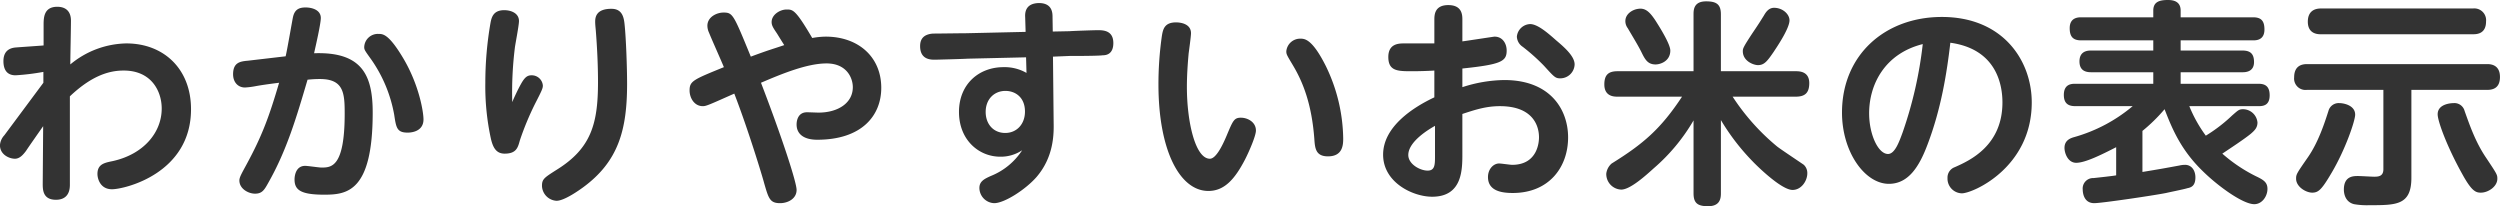 <svg xmlns="http://www.w3.org/2000/svg" width="737.096" height="60.8"><path d="M1.267 39.9a4.756 4.756 0 00-1.281 2.9c0 2.8 2.753 4 4.417 4 1.473 0 2.5-1.3 3.265-2.3.7-1.1 4.225-6.1 5.057-7.3l-.128 16.9c0 1.8 0 4.8 3.905 4.8 2.24 0 4.1-1.1 4.1-4.4V28.4c6.85-6.5 12.1-7.6 15.876-7.6 8.257 0 11.2 6.2 11.2 11.2 0 7.1-5.377 13.5-14.467 15.5-2.433.5-4.481.9-4.481 3.8 0 1.3.768 4.5 4.289 4.5 3.649 0 23.3-4.6 23.3-23.6 0-11.9-8.065-19.4-19.075-19.4A26.493 26.493 0 0020.729 19c0-1.9.192-10.8.192-12.9 0-2.7-1.473-4.1-4.033-4.1-3.969 0-4.033 3.2-4.033 5.4v6c-1.152.1-6.977.5-8.258.6-.9.1-3.584.4-3.584 4 0 2.7 1.152 4.2 3.584 4.2a67.518 67.518 0 008.194-1v3.2zm71.808-22c-2.24.2-4.352.5-4.352 4 0 2.3 1.408 3.9 3.52 3.9a23.394 23.394 0 003.137-.4c1.664-.3 3.713-.6 6.913-1-2.944 10-4.993 15.6-9.666 24.2-1.408 2.6-2.048 3.7-2.048 4.6 0 2.5 2.689 3.9 4.609 3.9 2.112 0 2.752-1.1 3.969-3.3 5.377-9.5 8.193-19 11.522-30.3a33.246 33.246 0 013.649-.2c7.041 0 7.3 4.2 7.3 10.2 0 15.9-3.969 15.9-6.913 15.9-.64 0-3.969-.5-4.737-.5-3.073 0-3.137 3.6-3.137 4 0 3.1 1.793 4.5 8.77 4.5 6.721 0 14.275-.9 14.275-24.2 0-10.8-2.945-18-17.284-17.5.512-2.3 1.985-8.7 1.985-10.4 0-2.4-2.625-3.1-4.481-3.1-1.793 0-3.2.5-3.713 2.8-.192.8-1.728 9.8-2.176 11.6zm38.536-7.9a4.026 4.026 0 00-4.225 3.9c0 .8.256 1.1 2.113 3.7a40.969 40.969 0 016.721 16.2c.576 3.8.768 5.3 3.969 5.3.448 0 4.673 0 4.673-3.9 0-2.1-1.217-10-5.954-18-4.288-7.2-6.017-7.2-7.297-7.2zm39.419 20.1a107.379 107.379 0 01.768-16c.128-1.1 1.216-6.6 1.216-7.9 0-2.3-2.305-3.2-4.353-3.2-3.137 0-3.713 2-4.033 3.7a103.278 103.278 0 00-1.536 17.7 72.646 72.646 0 001.6 16.3c.64 2.9 1.665 4.6 4.1 4.6 3.457 0 3.905-1.8 4.481-3.9a84.316 84.316 0 014.481-10.8c2.112-4.1 2.3-4.6 2.3-5.4a3.29 3.29 0 00-3.328-3c-1.281 0-2.049.6-3.2 2.7-.896 1.6-2.048 4.1-2.496 5.2zm29.445-27.5c-4.8-.1-4.993 2.6-4.993 3.8 0 .7.064 1.3.192 2.7.384 4.9.64 10.1.64 15.1 0 12.2-1.984 19.5-12.1 25.8-3.777 2.4-4.417 2.8-4.417 4.8a4.543 4.543 0 004.289 4.4c2.369 0 6.913-3.3 7.746-3.9 10.562-7.7 13.058-17.1 13.058-30.6 0-5.1-.32-13.3-.7-17.1-.194-2.1-.514-4.9-3.715-5zm50.749 10.7c-3.841 1.3-4.481 1.4-9.858 3.4-5.121-12.5-5.313-13-8.066-13-1.984 0-4.736 1.3-4.736 3.9a5.064 5.064 0 00.512 2.1c.576 1.5 3.712 8.5 4.352 10.1-9.089 3.7-10.114 4.1-10.114 6.9 0 2.1 1.345 4.6 3.9 4.6 1.024 0 1.857-.4 9.282-3.7 4.1 10.6 8.322 24.5 8.834 26.5 1.28 4.4 1.664 5.8 4.673 5.8 2.3 0 4.865-1.3 4.865-3.9 0-2.3-4.417-15.8-10.5-31.6 6.273-2.7 13.634-5.7 19.331-5.7 5.954 0 7.746 4.3 7.746 7 0 4.7-4.417 7.5-10.114 7.5-.448 0-2.817-.1-3.393-.1-2.944 0-3.072 3-3.072 3.6 0 2.8 2.112 4.5 6.081 4.5 13.122 0 18.884-7.1 18.884-15.3 0-9.2-6.85-15.1-16.388-15.1a23.573 23.573 0 00-3.968.4c-4.929-8.4-5.7-8.4-7.554-8.4-1.92 0-4.417 1.5-4.417 3.7 0 1 .448 1.7 1.6 3.4 1.352 2.2 1.802 2.9 2.12 3.4zm79.234 3.4l4.865-.2c1.536 0 8.514 0 9.794-.2.9 0 3.137-.2 3.137-3.6 0-3.6-2.753-3.8-4.481-3.8-1.216 0-7.106.2-8.45.3l-4.929.1-.064-4.2c0-1.2 0-4.2-4.033-4.2-4.1.1-4.1 3-4.032 4.2l.128 4.3-17.6.4c-1.408 0-8.193.1-9.73.1-2.432.2-3.776 1.3-3.776 3.7 0 4 3.136 4 4.352 4 .384 0 8.13-.2 9.666-.3l17.22-.4.128 4.6a12.971 12.971 0 00-6.786-1.7c-7.233 0-13.122 5-13.122 13.2 0 8.3 5.889 13.2 12.162 13.2a11.331 11.331 0 006.465-1.9 19.712 19.712 0 01-9.281 7.6c-1.729.8-3.329 1.5-3.329 3.5a4.528 4.528 0 004.353 4.5c3.072 0 9.346-4.1 12.482-7.7 5.185-6 5.121-12.9 5.057-16.1zm-8.257 16.2c0 3.7-2.433 6.3-5.826 6.3-3.456 0-5.761-2.6-5.761-6.2 0-3.8 2.561-6.2 5.825-6.2 2.817 0 5.762 1.8 5.762 6.1zM346.74 6.6c-3.457 0-3.841 2.1-4.161 3.9a100.5 100.5 0 00-1.024 14.4c0 19.4 6.273 31.4 14.723 31.4 4.737 0 7.809-3.5 10.818-9.3 1.28-2.5 3.2-7 3.2-8.5 0-2.6-2.561-3.8-4.417-3.8-2.049 0-2.369.9-4.225 5.3-1.216 2.9-3.137 6.8-4.929 6.8-4.289 0-6.785-10.8-6.785-21.2 0-3.4.256-7 .512-9.8.128-1 .7-5.1.7-6 .005-2.7-2.876-3.2-4.412-3.2zm36.615 4.8a4.1 4.1 0 00-4.1 3.7c0 .9.128 1.1 1.857 4 3.136 5.2 5.633 11.7 6.4 21.8.192 2.8.384 5.2 4.033 5.2 4.481 0 4.481-3.6 4.481-5.4a50.142 50.142 0 00-5.057-21.1c-4.093-8.2-6.334-8.2-7.614-8.2zm39.547 1.4h-8.9c-1.472 0-4.673 0-4.673 4 0 4.2 2.817 4.2 7.041 4.2 2.177 0 5.185-.1 6.53-.2v7.9c-5.953 2.8-15.107 8.5-15.107 16.9 0 8.2 8.769 12.4 14.467 12.4 8.9 0 8.9-8 8.9-12.7V33.6c3.649-1.2 6.914-2.3 11.075-2.3 9.473 0 11.522 5.5 11.522 9.2 0 1.1-.256 8.1-7.938 8.1-.512 0-3.2-.4-3.841-.4-1.6 0-3.264 1.6-3.264 4 0 4.1 4.033 4.7 7.3 4.7 10.69 0 16.323-7.6 16.323-16.4 0-8-5.057-16.9-18.819-16.9a41.314 41.314 0 00-12.355 2.1v-5.5c11.459-1.2 13.059-2.1 13.059-5.3 0-2-1.152-4.1-3.585-4.1-.192 0-7.937 1.2-9.474 1.4V5.9c0-1.4 0-4.4-4.16-4.4-4.1 0-4.1 3-4.1 4.4v6.9zm.192 33.1c0 2.6 0 4.4-2.177 4.4-2.24 0-5.7-1.9-5.7-4.6 0-4.1 6.465-7.8 7.874-8.6v8.8zm28.037-38.8a4.079 4.079 0 00-3.9 3.7 3.767 3.767 0 001.729 3 58.274 58.274 0 016.273 5.6c3.009 3.3 3.329 3.7 4.8 3.7a4.243 4.243 0 004.225-4.1c0-2.4-2.945-5-5.441-7.1-2.373-2.1-5.445-4.8-7.686-4.8zM507.385 21V4.2c0-3-1.408-3.8-4.353-3.8-3.521 0-3.713 2.3-3.713 3.8V21h-22.4c-2.624 0-3.9 1-3.9 3.9 0 3.6 2.945 3.6 3.9 3.6h19.012c-6.273 9.5-11.394 13.9-20.74 19.7a4.658 4.658 0 00-1.6 3 4.586 4.586 0 004.417 4.7c2.625 0 7.17-4.1 9.6-6.3a55.287 55.287 0 0011.714-14.1V57c0 2.9 1.217 3.8 4.289 3.8 3.457 0 3.777-2.2 3.777-3.8V35.4a64.941 64.941 0 009.282 12.1c.448.5 8.321 8.5 11.842 8.5 2.625 0 4.353-2.7 4.353-4.9a3.323 3.323 0 00-1.024-2.5c-.384-.3-6.722-4.5-7.874-5.4a64.994 64.994 0 01-13.122-14.7h18.627c2.689 0 3.969-1.1 3.969-4 0-3.5-3.008-3.5-3.969-3.5h-22.087zM483.06 2.6c-1.728.2-3.84 1.5-3.84 3.6a3.439 3.439 0 00.7 2.1c1.216 2.1 3.136 5.2 4.1 7.2 1.025 2.1 1.857 3.5 4.1 3.5 1.473 0 4.353-1 4.353-4.1 0-1.9-3.137-6.9-4.417-8.9-1.667-2.5-2.95-3.7-4.996-3.4zm40.008-.3c-1.664 0-2.5 1.4-3.073 2.4-.96 1.5-1.152 1.9-3.328 5.1-2.689 4.1-2.817 4.5-2.817 5.3 0 2.9 3.137 4.1 4.481 4.1 1.857 0 2.753-1.2 4.609-3.9.576-.9 4.673-6.8 4.673-9.3 0-1.8-1.984-3.7-4.545-3.7zm51.965 10.3c13.763 1.9 15.363 12.6 15.363 17.6 0 12.7-9.538 17.1-14.083 19.1a3.246 3.246 0 00-2.112 3.2 4.328 4.328 0 004.225 4.5c3.264 0 20.612-7.6 20.612-26.8 0-12.3-8.45-25.2-26.5-25.2-16.772 0-29.446 11.2-29.446 28.2 0 11.6 6.721 21 13.826 21 5.762 0 8.962-5.1 11.395-11.6 4.031-10.6 5.693-21.1 6.72-30zm-8.13.4a119.439 119.439 0 01-5.953 26.1c-1.024 2.8-2.3 6.3-4.289 6.3-2.88 0-5.569-5.7-5.569-12 0-8.5 4.614-17.6 15.814-20.4zm98.951 18.3c1.28 0 3.328-.1 3.328-3.2 0-2.9-1.6-3.4-3.328-3.4h-22.917v-3.4h18.244c.9 0 3.392-.1 3.392-3 0-2.3-.96-3.4-3.392-3.4h-18.244v-3h21.316c.9 0 3.393 0 3.393-3.2 0-2.7-1.088-3.6-3.393-3.6h-21.316v-2c0-2.6-1.984-3.1-3.713-3.1-2.3 0-4.353.4-4.353 3.1v2h-21.252c-.96 0-3.392.1-3.392 3.2 0 2.5.96 3.6 3.392 3.6h21.252v3H616.5c-1.088 0-3.393.2-3.393 3.2 0 2.4 1.409 3.2 3.393 3.2h18.371v3.4h-22.916c-1.088 0-3.457 0-3.457 3.3 0 2.9 1.793 3.3 3.457 3.3h16.835a46.118 46.118 0 01-17.155 9.1c-1.088.3-2.945.9-2.945 3.2 0 1.5.961 4.4 3.457 4.4 2.625 0 7.3-2.3 11.778-4.6v8.3c-1.024.2-5.7.7-6.657.8a3.082 3.082 0 00-3.2 3.4c0 .3 0 4 3.393 4 2.241 0 17.732-2.3 21.188-3 .832-.2 5.761-1.2 6.209-1.4 1.089-.2 2.433-.6 2.433-3.2 0-2-1.088-3.7-3.073-3.7a7.7 7.7 0 00-1.664.2c-4.865.9-5.441 1-10.882 1.9V38.6a49.579 49.579 0 006.529-6.4c2.305 6 4.929 12.1 11.2 18.2 4.545 4.5 11.907 9.8 15.235 9.8 2.369 0 3.9-2.4 3.9-4.5 0-2-1.216-2.7-3.521-3.8a45.51 45.51 0 01-9.793-6.6c2.24-1.5 6.657-4.4 8.449-5.9 1.152-1 1.92-1.8 1.92-3.3a4.307 4.307 0 00-4.224-3.9c-1.217 0-1.473.3-3.2 1.8a45.8 45.8 0 01-7.809 6 39.932 39.932 0 01-4.865-8.7h20.356zm18.422-28.8c-1.728 0-3.841.7-3.841 3.9 0 3.7 3.073 3.7 3.841 3.7h44.87c1.28 0 3.84-.2 3.84-3.8a3.476 3.476 0 00-3.84-3.8h-44.87zm26.693 24h22.337c1.54 0 3.78-.4 3.78-3.8 0-3.8-3.01-3.8-3.78-3.8h-53.127c-1.536 0-3.777.5-3.777 3.9a3.369 3.369 0 003.777 3.7h22.533v23.4c0 2.1-1.473 2.2-2.753 2.2-.64 0-3.969-.2-4.737-.2-1.344 0-4.161 0-4.161 4 0 .8.192 3.6 3.009 4.3a22.207 22.207 0 004.545.3c7.937 0 12.354 0 12.354-8.1V26.5zm-21.252 3.9a3.119 3.119 0 00-3.2 2.3c-1.152 3.6-3.008 9.3-6.081 13.7-3.328 4.8-3.457 5-3.457 6.3 0 2.4 2.945 4.1 4.737 4.1 1.857 0 2.817-.9 5.7-5.8 4.1-6.9 6.977-15.4 6.977-17.2-.003-2.7-3.268-3.4-4.676-3.4zm33.739 0c-.2 0-4.741 0-4.741 3.3 0 2.1 2.88 9.8 7.3 17.7 2.75 5 3.96 5.4 5.44 5.4 2.17 0 4.86-1.8 4.86-4.1 0-1.2-.13-1.4-3.26-6.1-3.14-4.6-4.87-9.6-6.4-13.9a3.094 3.094 0 00-3.199-2.3z" fill="#333" fill-rule="evenodd"/></svg>